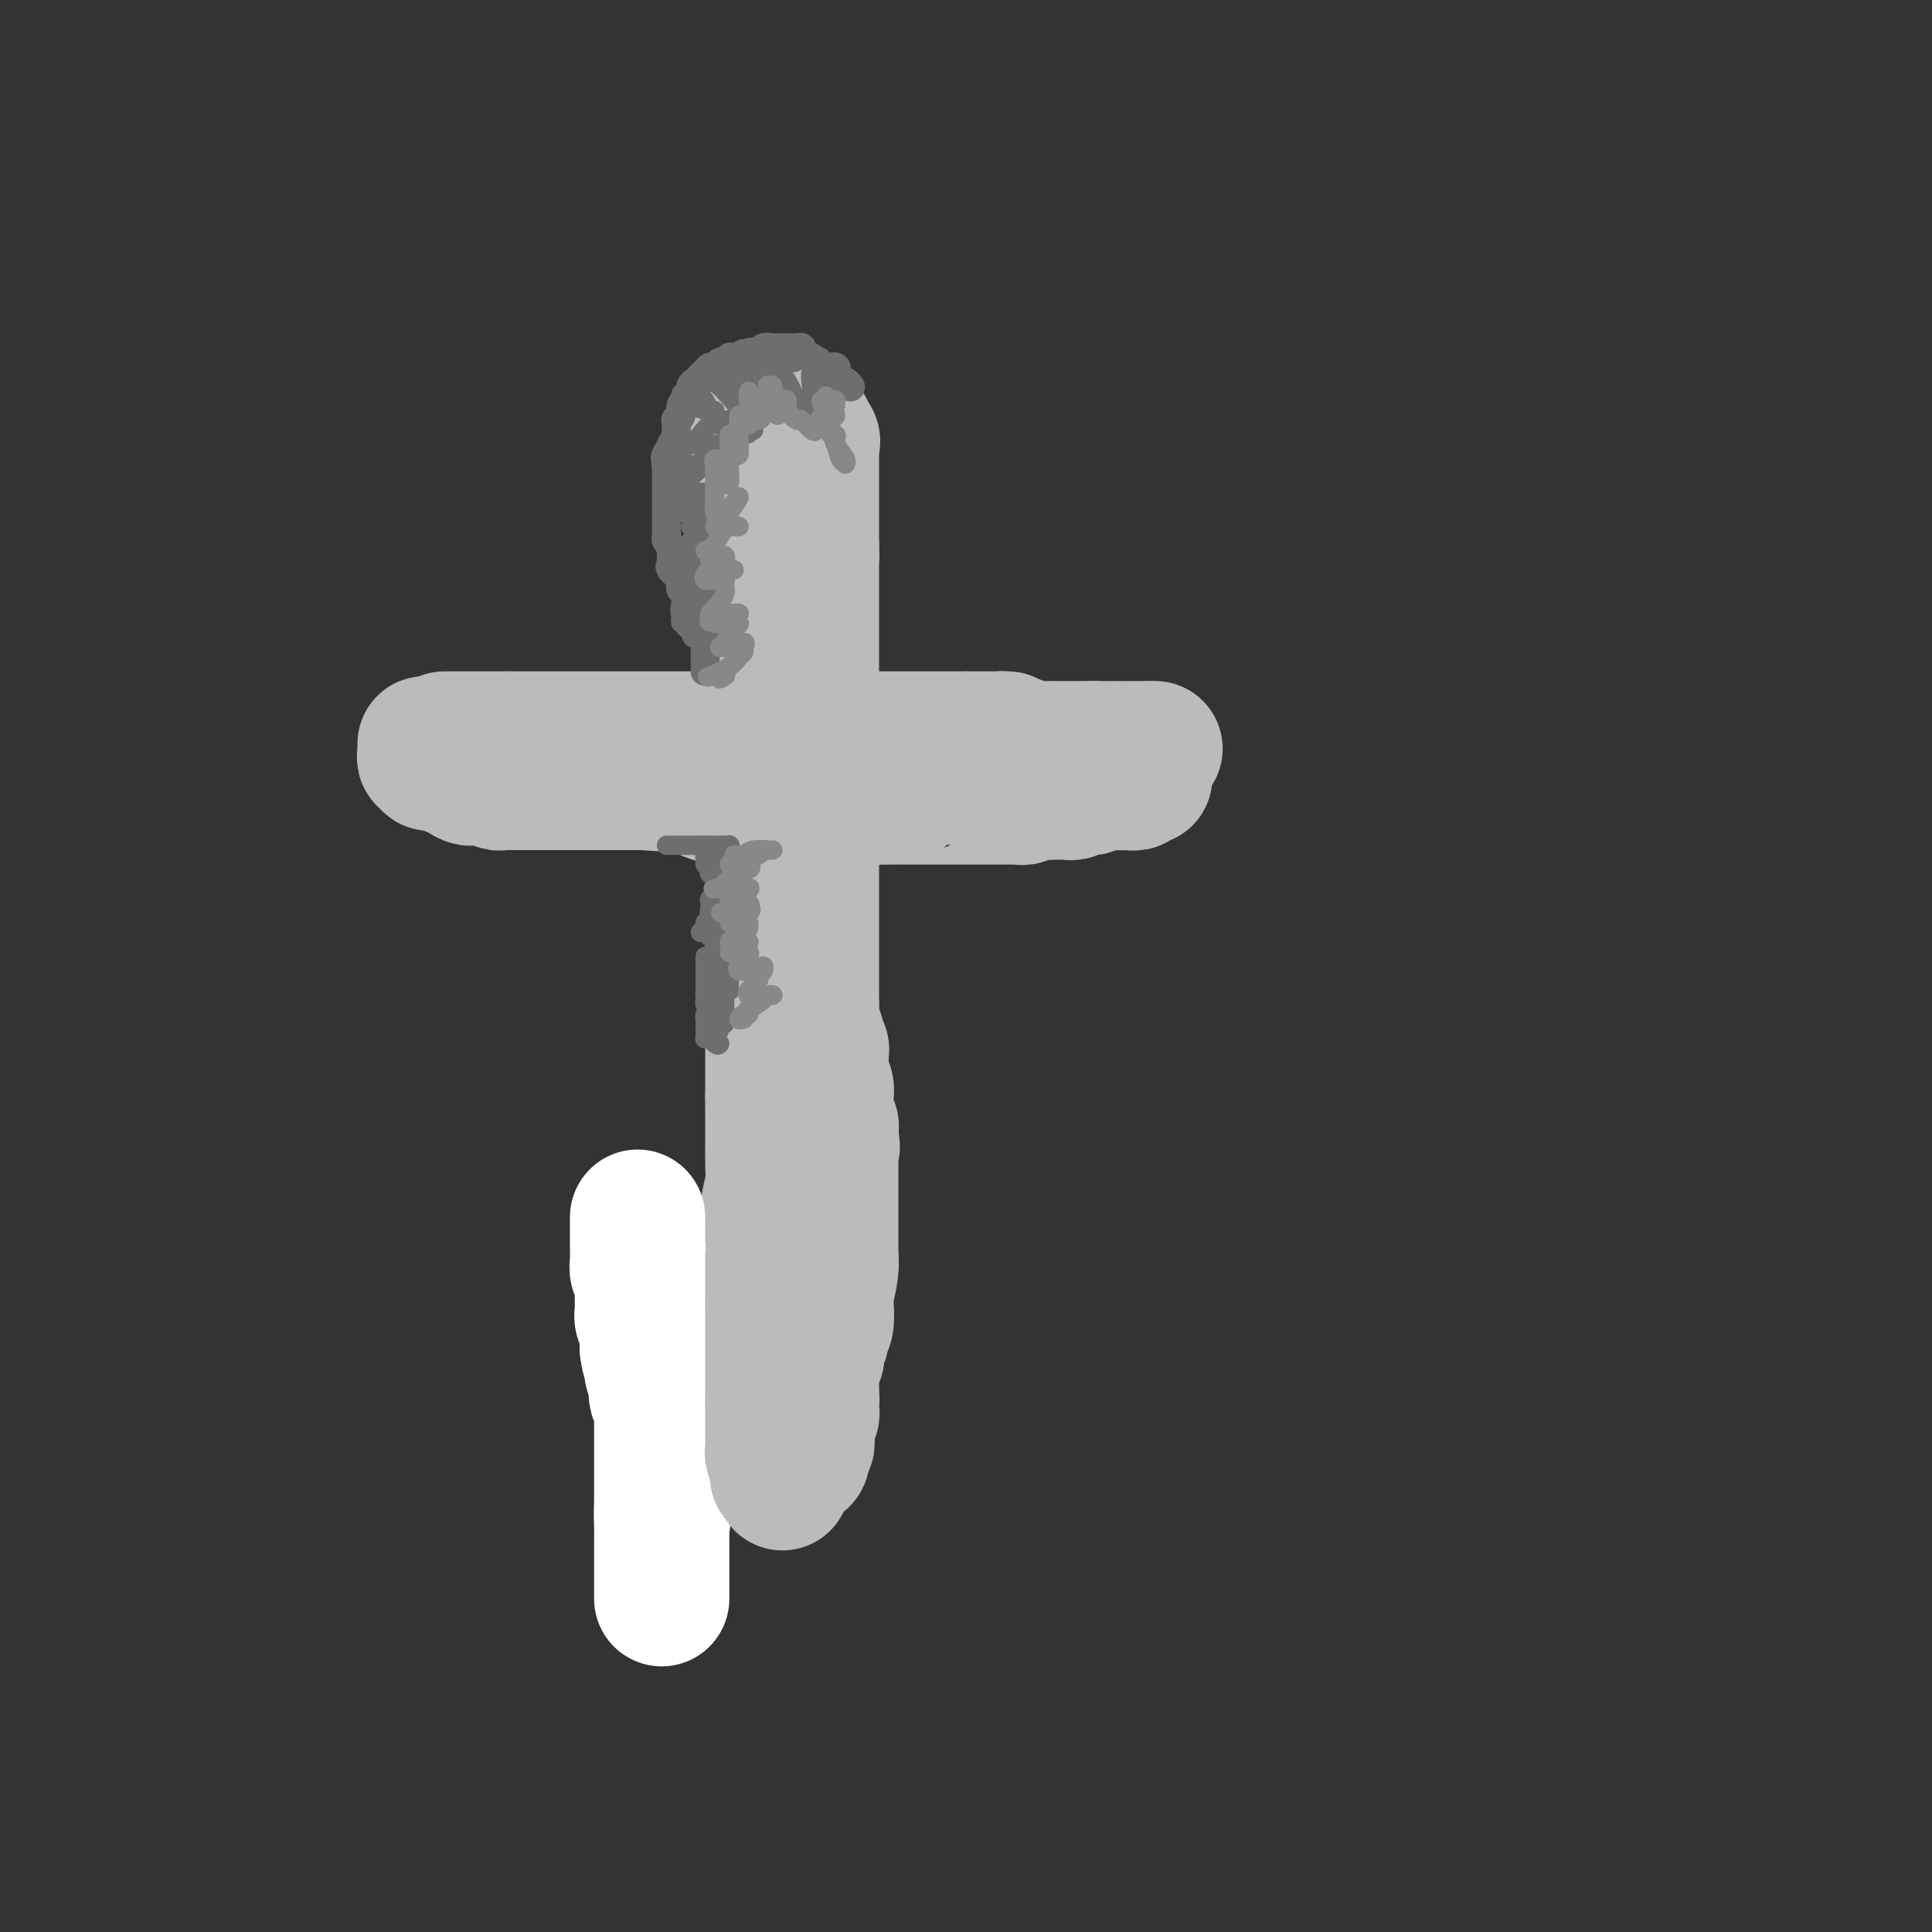 <svg viewBox='0 0 400 400' version='1.1' xmlns='http://www.w3.org/2000/svg' xmlns:xlink='http://www.w3.org/1999/xlink'><rect x="0" y="0" width="400" height="400" fill="#333333" stroke="none"/><g fill='none' stroke='#BABBBB' stroke-width='28' stroke-linecap='round' stroke-linejoin='round'><path d='M156,88c0.000,0.253 0.000,0.507 0,1c0.000,0.493 0.000,1.227 0,2c0.000,0.773 0.000,1.587 0,2c0.000,0.413 -0.000,0.425 0,1c0.000,0.575 0.000,1.712 0,2c0.000,0.288 0.000,-0.274 0,0c0.000,0.274 0.000,1.383 0,2c0.000,0.617 -0.000,0.743 0,1c0.000,0.257 0.000,0.645 0,1c0.000,0.355 0.000,0.678 0,1'/><path d='M156,101c-0.000,1.980 -0.001,0.431 0,0c0.001,-0.431 0.004,0.256 0,1c-0.004,0.744 -0.016,1.545 0,2c0.016,0.455 0.061,0.563 0,1c-0.061,0.437 -0.226,1.201 0,2c0.226,0.799 0.844,1.632 1,2c0.156,0.368 -0.150,0.272 0,1c0.150,0.728 0.757,2.279 1,3c0.243,0.721 0.121,0.612 0,1c-0.121,0.388 -0.243,1.273 0,2c0.243,0.727 0.850,1.297 1,2c0.150,0.703 -0.156,1.540 0,2c0.156,0.460 0.774,0.543 1,1c0.226,0.457 0.061,1.287 0,2c-0.061,0.713 -0.016,1.307 0,2c0.016,0.693 0.004,1.484 0,2c-0.004,0.516 -0.001,0.758 0,1c0.001,0.242 0.000,0.484 0,1c-0.000,0.516 -0.000,1.307 0,2c0.000,0.693 0.000,1.289 0,2c-0.000,0.711 -0.000,1.538 0,2c0.000,0.462 0.000,0.560 0,1c-0.000,0.440 -0.000,1.221 0,2c0.000,0.779 0.000,1.557 0,2c-0.000,0.443 -0.000,0.552 0,1c0.000,0.448 0.000,1.236 0,2c-0.000,0.764 -0.000,1.504 0,2c0.000,0.496 0.000,0.749 0,1c-0.000,0.251 -0.000,0.500 0,1c0.000,0.500 0.000,1.250 0,2'/><path d='M160,149c0.619,7.843 0.166,3.451 0,2c-0.166,-1.451 -0.044,0.038 0,2c0.044,1.962 0.012,4.398 0,6c-0.012,1.602 -0.003,2.372 0,3c0.003,0.628 0.001,1.115 0,2c-0.001,0.885 -0.000,2.166 0,3c0.000,0.834 0.000,1.219 0,2c-0.000,0.781 -0.000,1.956 0,3c0.000,1.044 0.000,1.955 0,3c-0.000,1.045 -0.000,2.223 0,3c0.000,0.777 0.000,1.152 0,2c-0.000,0.848 -0.000,2.170 0,3c0.000,0.830 0.000,1.167 0,2c-0.000,0.833 -0.000,2.163 0,3c0.000,0.837 0.000,1.183 0,2c-0.000,0.817 -0.000,2.107 0,3c0.000,0.893 0.000,1.389 0,2c-0.000,0.611 -0.000,1.337 0,2c0.000,0.663 0.000,1.262 0,2c-0.000,0.738 -0.000,1.614 0,2c0.000,0.386 0.000,0.281 0,1c-0.000,0.719 -0.000,2.262 0,3c0.000,0.738 0.000,0.673 0,1c-0.000,0.327 -0.000,1.047 0,2c0.000,0.953 0.000,2.139 0,3c0.000,0.861 -0.000,1.396 0,2c0.000,0.604 0.000,1.278 0,2c0.000,0.722 -0.000,1.493 0,2c0.000,0.507 0.000,0.752 0,2c0.000,1.248 -0.000,3.499 0,5c0.000,1.501 0.000,2.250 0,3'/><path d='M160,227c0.000,12.328 0.001,4.148 0,2c-0.001,-2.148 -0.003,1.735 0,4c0.003,2.265 0.012,2.911 0,4c-0.012,1.089 -0.044,2.622 0,4c0.044,1.378 0.166,2.602 0,4c-0.166,1.398 -0.618,2.970 -1,5c-0.382,2.030 -0.695,4.519 -1,6c-0.305,1.481 -0.604,1.953 -1,3c-0.396,1.047 -0.891,2.670 -1,4c-0.109,1.330 0.168,2.366 0,3c-0.168,0.634 -0.780,0.866 -1,2c-0.220,1.134 -0.049,3.170 0,4c0.049,0.830 -0.026,0.453 0,1c0.026,0.547 0.151,2.019 0,3c-0.151,0.981 -0.579,1.470 -1,2c-0.421,0.530 -0.835,1.101 -1,2c-0.165,0.899 -0.083,2.128 0,3c0.083,0.872 0.166,1.389 0,2c-0.166,0.611 -0.580,1.315 -1,2c-0.420,0.685 -0.845,1.349 -1,2c-0.155,0.651 -0.042,1.287 0,2c0.042,0.713 0.011,1.501 0,2c-0.011,0.499 -0.003,0.708 0,1c0.003,0.292 0.001,0.666 0,1c-0.001,0.334 -0.000,0.628 0,1c0.000,0.372 0.000,0.820 0,1c-0.000,0.180 -0.000,0.090 0,0'/><path d='M92,153c0.637,0.000 1.274,0.000 2,0c0.726,0.000 1.542,0.000 3,0c1.458,0.000 3.560,0.000 5,0c1.440,-0.000 2.220,0.000 3,0'/><path d='M105,153c2.251,0.000 1.378,0.000 1,0c-0.378,0.000 -0.261,0.000 0,0c0.261,-0.000 0.666,0.000 2,0c1.334,0.000 3.597,0.000 5,0c1.403,0.000 1.946,0.000 3,0c1.054,0.000 2.619,0.000 4,0c1.381,0.000 2.578,0.000 4,0c1.422,0.000 3.068,0.000 4,0c0.932,0.000 1.148,0.000 2,0c0.852,0.000 2.338,0.000 3,0c0.662,0.000 0.499,0.000 1,0c0.501,0.000 1.667,0.000 3,0c1.333,-0.000 2.832,-0.000 4,0c1.168,0.000 2.005,0.000 3,0c0.995,0.000 2.149,0.000 3,0c0.851,0.000 1.400,0.000 4,0c2.600,0.000 7.253,0.000 9,0c1.747,0.000 0.590,0.000 1,0c0.410,0.000 2.388,0.000 3,0c0.612,0.000 -0.141,0.000 0,0c0.141,0.000 1.177,0.000 2,0c0.823,0.000 1.435,0.000 2,0c0.565,0.000 1.084,0.000 2,0c0.916,0.000 2.229,0.000 3,0c0.771,0.000 1.001,0.000 2,0c0.999,0.000 2.767,0.000 4,0c1.233,0.000 1.930,0.000 3,0c1.070,0.000 2.514,0.000 4,0c1.486,0.000 3.016,0.000 5,0c1.984,0.000 4.424,0.000 6,0c1.576,0.000 2.288,0.000 3,0'/><path d='M200,153c15.328,0.000 6.149,0.000 3,0c-3.149,-0.000 -0.268,-0.001 1,0c1.268,0.001 0.923,0.003 1,0c0.077,-0.003 0.576,-0.011 1,0c0.424,0.011 0.775,0.041 1,0c0.225,-0.041 0.326,-0.155 1,0c0.674,0.155 1.921,0.577 3,1c1.079,0.423 1.991,0.845 3,1c1.009,0.155 2.117,0.041 3,0c0.883,-0.041 1.543,-0.011 2,0c0.457,0.011 0.713,0.003 1,0c0.287,-0.003 0.605,-0.001 1,0c0.395,0.001 0.866,0.000 1,0c0.134,-0.000 -0.069,-0.000 0,0c0.069,0.000 0.410,0.000 1,0c0.590,-0.000 1.428,-0.000 2,0c0.572,0.000 0.878,0.000 1,0c0.122,-0.000 0.061,-0.000 0,0'/><path d='M226,155c4.238,0.309 1.832,0.083 1,0c-0.832,-0.083 -0.090,-0.022 1,0c1.090,0.022 2.530,0.006 3,0c0.470,-0.006 -0.028,-0.002 0,0c0.028,0.002 0.581,0.000 1,0c0.419,-0.000 0.704,-0.000 1,0c0.296,0.000 0.604,0.000 1,0c0.396,-0.000 0.880,-0.000 1,0c0.120,0.000 -0.122,0.000 0,0c0.122,-0.000 0.610,-0.000 1,0c0.390,0.000 0.683,0.000 1,0c0.317,-0.000 0.659,-0.000 1,0'/><path d='M238,155c2.000,0.000 1.000,0.000 0,0'/><path d='M88,154c-0.009,0.342 -0.018,0.684 0,1c0.018,0.316 0.063,0.605 0,1c-0.063,0.395 -0.235,0.894 0,1c0.235,0.106 0.875,-0.182 1,0c0.125,0.182 -0.265,0.832 0,1c0.265,0.168 1.187,-0.147 2,0c0.813,0.147 1.518,0.756 2,1c0.482,0.244 0.741,0.122 1,0'/><path d='M94,159c1.577,1.228 2.520,1.797 3,2c0.480,0.203 0.496,0.040 1,0c0.504,-0.040 1.497,0.042 2,0c0.503,-0.042 0.515,-0.207 1,0c0.485,0.207 1.441,0.788 2,1c0.559,0.212 0.720,0.057 1,0c0.280,-0.057 0.681,-0.015 1,0c0.319,0.015 0.558,0.004 1,0c0.442,-0.004 1.088,-0.001 2,0c0.912,0.001 2.090,0.000 3,0c0.910,-0.000 1.552,-0.000 2,0c0.448,0.000 0.701,0.000 1,0c0.299,-0.000 0.645,-0.000 1,0c0.355,0.000 0.720,0.000 1,0c0.280,-0.000 0.474,-0.000 1,0c0.526,0.000 1.384,0.000 2,0c0.616,-0.000 0.991,-0.000 1,0c0.009,0.000 -0.348,0.000 0,0c0.348,-0.000 1.403,-0.000 2,0c0.597,0.000 0.738,0.000 1,0c0.262,-0.000 0.646,-0.000 1,0c0.354,0.000 0.679,0.000 1,0c0.321,-0.000 0.639,-0.000 1,0c0.361,0.000 0.767,0.000 1,0c0.233,-0.000 0.294,-0.000 1,0c0.706,0.000 2.059,0.000 3,0c0.941,-0.000 1.471,-0.000 2,0'/><path d='M133,162c6.443,0.464 3.050,0.124 2,0c-1.050,-0.124 0.242,-0.033 1,0c0.758,0.033 0.981,0.008 1,0c0.019,-0.008 -0.164,0.002 0,0c0.164,-0.002 0.677,-0.015 1,0c0.323,0.015 0.456,0.059 1,0c0.544,-0.059 1.500,-0.222 2,0c0.500,0.222 0.542,0.830 1,1c0.458,0.170 1.330,-0.098 2,0c0.670,0.098 1.139,0.562 2,1c0.861,0.438 2.114,0.849 3,1c0.886,0.151 1.406,0.040 2,0c0.594,-0.040 1.263,-0.011 2,0c0.737,0.011 1.541,0.003 2,0c0.459,-0.003 0.574,-0.001 1,0c0.426,0.001 1.165,0.000 2,0c0.835,-0.000 1.768,-0.000 2,0c0.232,0.000 -0.236,0.000 0,0c0.236,-0.000 1.176,-0.000 2,0c0.824,0.000 1.531,0.000 2,0c0.469,-0.000 0.698,-0.000 1,0c0.302,0.000 0.676,0.000 1,0c0.324,-0.000 0.597,-0.000 1,0c0.403,0.000 0.934,0.000 1,0c0.066,-0.000 -0.335,-0.000 0,0c0.335,0.000 1.405,0.000 2,0c0.595,-0.000 0.716,-0.000 1,0c0.284,0.000 0.730,0.000 1,0c0.270,-0.000 0.363,-0.000 1,0c0.637,0.000 1.819,0.000 3,0'/><path d='M176,165c6.886,0.464 2.601,0.124 2,0c-0.601,-0.124 2.482,-0.033 4,0c1.518,0.033 1.471,0.009 2,0c0.529,-0.009 1.632,-0.002 2,0c0.368,0.002 -0.001,0.001 0,0c0.001,-0.001 0.371,-0.000 1,0c0.629,0.000 1.516,0.000 2,0c0.484,-0.000 0.566,-0.000 1,0c0.434,0.000 1.219,0.000 2,0c0.781,-0.000 1.557,-0.000 2,0c0.443,0.000 0.552,0.000 1,0c0.448,-0.000 1.233,-0.000 2,0c0.767,0.000 1.515,0.000 2,0c0.485,-0.000 0.708,-0.000 1,0c0.292,0.000 0.655,0.000 1,0c0.345,-0.000 0.674,-0.000 1,0c0.326,0.000 0.651,0.000 1,0c0.349,-0.000 0.724,-0.000 1,0c0.276,0.000 0.455,0.000 1,0c0.545,-0.000 1.455,-0.000 2,0c0.545,0.000 0.723,0.001 1,0c0.277,-0.001 0.653,-0.004 1,0c0.347,0.004 0.667,0.015 1,0c0.333,-0.015 0.681,-0.057 1,0c0.319,0.057 0.610,0.211 1,0c0.390,-0.211 0.878,-0.789 1,-1c0.122,-0.211 -0.122,-0.057 0,0c0.122,0.057 0.610,0.015 1,0c0.390,-0.015 0.682,-0.004 1,0c0.318,0.004 0.662,0.001 1,0c0.338,-0.001 0.669,-0.001 1,0'/><path d='M217,164c6.311,-0.154 1.590,-0.040 0,0c-1.590,0.040 -0.049,0.007 1,0c1.049,-0.007 1.604,0.012 2,0c0.396,-0.012 0.631,-0.056 1,0c0.369,0.056 0.873,0.211 1,0c0.127,-0.211 -0.122,-0.788 0,-1c0.122,-0.212 0.614,-0.061 1,0c0.386,0.061 0.667,0.030 1,0c0.333,-0.030 0.719,-0.061 1,0c0.281,0.061 0.457,0.212 1,0c0.543,-0.212 1.452,-0.789 2,-1c0.548,-0.211 0.734,-0.057 1,0c0.266,0.057 0.610,0.015 1,0c0.390,-0.015 0.826,-0.004 1,0c0.174,0.004 0.087,0.002 0,0'/><path d='M231,162c2.344,-0.311 1.203,-0.087 1,0c-0.203,0.087 0.533,0.037 1,0c0.467,-0.037 0.664,-0.063 1,0c0.336,0.063 0.812,0.213 1,0c0.188,-0.213 0.089,-0.789 0,-1c-0.089,-0.211 -0.168,-0.057 0,0c0.168,0.057 0.584,0.015 1,0c0.416,-0.015 0.833,-0.004 1,0c0.167,0.004 0.083,0.002 0,0'/><path d='M157,86c0.333,0.000 0.667,0.000 1,0c0.333,-0.000 0.666,-0.001 1,0c0.334,0.001 0.668,0.004 1,0c0.332,-0.004 0.662,-0.015 1,0c0.338,0.015 0.683,0.055 1,0c0.317,-0.055 0.606,-0.207 1,0c0.394,0.207 0.893,0.773 1,1c0.107,0.227 -0.178,0.116 0,0c0.178,-0.116 0.818,-0.238 1,0c0.182,0.238 -0.096,0.837 0,1c0.096,0.163 0.564,-0.110 1,0c0.436,0.110 0.839,0.603 1,1c0.161,0.397 0.081,0.699 0,1'/><path d='M167,90c1.774,1.085 1.207,1.796 1,2c-0.207,0.204 -0.056,-0.099 0,0c0.056,0.099 0.015,0.599 0,1c-0.015,0.401 -0.004,0.703 0,1c0.004,0.297 0.001,0.589 0,1c-0.001,0.411 -0.000,0.941 0,1c0.000,0.059 0.000,-0.353 0,0c-0.000,0.353 -0.000,1.471 0,2c0.000,0.529 0.000,0.471 0,1c-0.000,0.529 -0.000,1.647 0,2c0.000,0.353 0.000,-0.059 0,0c-0.000,0.059 -0.000,0.588 0,1c0.000,0.412 0.000,0.706 0,1c-0.000,0.294 -0.000,0.590 0,1c0.000,0.410 0.000,0.936 0,1c-0.000,0.064 -0.000,-0.334 0,0c0.000,0.334 0.000,1.399 0,2c-0.000,0.601 -0.000,0.738 0,1c0.000,0.262 0.000,0.647 0,1c-0.000,0.353 -0.000,0.672 0,1c0.000,0.328 0.000,0.665 0,1c-0.000,0.335 -0.000,0.667 0,1c0.000,0.333 0.000,0.666 0,1'/><path d='M168,113c0.155,3.752 0.041,1.630 0,1c-0.041,-0.630 -0.011,0.230 0,1c0.011,0.770 0.003,1.449 0,2c-0.003,0.551 -0.001,0.973 0,1c0.001,0.027 0.000,-0.343 0,0c-0.000,0.343 -0.000,1.398 0,2c0.000,0.602 0.000,0.752 0,1c-0.000,0.248 -0.000,0.595 0,1c0.000,0.405 0.000,0.867 0,1c-0.000,0.133 -0.000,-0.063 0,0c0.000,0.063 0.000,0.384 0,1c-0.000,0.616 -0.000,1.527 0,2c0.000,0.473 0.000,0.509 0,1c-0.000,0.491 -0.000,1.436 0,2c0.000,0.564 0.000,0.747 0,1c-0.000,0.253 -0.000,0.576 0,1c0.000,0.424 0.000,0.949 0,2c-0.000,1.051 -0.000,2.627 0,3c0.000,0.373 0.000,-0.457 0,0c-0.000,0.457 -0.000,2.201 0,3c0.000,0.799 0.000,0.652 0,1c-0.000,0.348 -0.000,1.192 0,2c0.000,0.808 0.000,1.579 0,2c0.000,0.421 0.000,0.490 0,1c0.000,0.510 0.000,1.460 0,2c0.000,0.540 0.000,0.670 0,1c0.000,0.330 0.000,0.862 0,1c0.000,0.138 0.000,-0.117 0,0c0.000,0.117 0.000,0.605 0,1c0.000,0.395 0.000,0.698 0,1'/><path d='M168,151c0.000,6.041 0.000,2.143 0,1c0.000,-1.143 0.000,0.467 0,1c-0.000,0.533 0.000,-0.012 0,0c0.000,0.012 0.000,0.582 0,1c0.000,0.418 0.000,0.686 0,1c0.000,0.314 0.000,0.676 0,1c0.000,0.324 0.000,0.610 0,1c0.000,0.390 0.000,0.883 0,1c0.000,0.117 0.000,-0.141 0,0c0.000,0.141 0.000,0.682 0,1c0.000,0.318 0.000,0.414 0,1c0.000,0.586 0.000,1.663 0,2c0.000,0.337 -0.000,-0.065 0,0c0.000,0.065 0.000,0.596 0,1c0.000,0.404 0.000,0.682 0,1c0.000,0.318 0.000,0.676 0,1c0.000,0.324 0.000,0.615 0,1c0.000,0.385 0.000,0.864 0,1c0.000,0.136 0.000,-0.069 0,0c0.000,0.069 0.000,0.414 0,1c0.000,0.586 0.000,1.413 0,2c0.000,0.587 0.000,0.936 0,1c0.000,0.064 0.000,-0.155 0,0c0.000,0.155 0.000,0.685 0,1c0.000,0.315 0.000,0.416 0,1c0.000,0.584 0.000,1.651 0,2c0.000,0.349 0.000,-0.022 0,0c0.000,0.022 0.000,0.435 0,1c0.000,0.565 0.000,1.283 0,2'/><path d='M168,178c0.000,4.644 0.000,2.755 0,2c0.000,-0.755 0.000,-0.376 0,0c-0.000,0.376 0.000,0.749 0,1c0.000,0.251 0.000,0.381 0,1c0.000,0.619 0.000,1.728 0,2c0.000,0.272 0.000,-0.292 0,0c0.000,0.292 0.000,1.439 0,2c0.000,0.561 0.000,0.536 0,1c0.000,0.464 0.000,1.416 0,2c0.000,0.584 0.000,0.798 0,1c0.000,0.202 0.000,0.392 0,1c0.000,0.608 0.000,1.636 0,2c0.000,0.364 -0.000,0.066 0,0c0.000,-0.066 0.000,0.101 0,1c0.000,0.899 0.000,2.531 0,3c0.000,0.469 0.000,-0.224 0,0c0.000,0.224 0.000,1.366 0,2c0.000,0.634 0.000,0.761 0,1c0.000,0.239 0.000,0.589 0,1c0.000,0.411 0.000,0.883 0,1c0.000,0.117 0.000,-0.122 0,0c0.000,0.122 0.000,0.606 0,1c0.000,0.394 0.000,0.697 0,1c0.000,0.303 0.000,0.606 0,1c0.000,0.394 0.000,0.879 0,1c0.000,0.121 0.000,-0.121 0,0c0.000,0.121 0.000,0.606 0,1c0.000,0.394 0.000,0.697 0,1'/><path d='M168,208c0.000,4.824 0.000,1.884 0,1c-0.000,-0.884 -0.001,0.288 0,1c0.001,0.712 0.004,0.964 0,1c-0.004,0.036 -0.015,-0.144 0,0c0.015,0.144 0.057,0.612 0,1c-0.057,0.388 -0.212,0.695 0,1c0.212,0.305 0.793,0.607 1,1c0.207,0.393 0.041,0.879 0,1c-0.041,0.121 0.041,-0.121 0,0c-0.041,0.121 -0.207,0.604 0,1c0.207,0.396 0.788,0.704 1,1c0.212,0.296 0.057,0.581 0,1c-0.057,0.419 -0.016,0.973 0,1c0.016,0.027 0.008,-0.474 0,0c-0.008,0.474 -0.016,1.923 0,3c0.016,1.077 0.057,1.781 0,2c-0.057,0.219 -0.211,-0.047 0,0c0.211,0.047 0.789,0.408 1,1c0.211,0.592 0.057,1.416 0,2c-0.057,0.584 -0.016,0.929 0,1c0.016,0.071 0.008,-0.131 0,0c-0.008,0.131 -0.016,0.595 0,1c0.016,0.405 0.057,0.753 0,1c-0.057,0.247 -0.211,0.395 0,1c0.211,0.605 0.789,1.667 1,2c0.211,0.333 0.057,-0.064 0,0c-0.057,0.064 -0.016,0.590 0,1c0.016,0.410 0.008,0.705 0,1'/><path d='M172,235c0.619,4.339 0.166,1.688 0,1c-0.166,-0.688 -0.044,0.589 0,1c0.044,0.411 0.012,-0.044 0,0c-0.012,0.044 -0.003,0.585 0,1c0.003,0.415 0.001,0.703 0,1c-0.001,0.297 -0.000,0.604 0,1c0.000,0.396 0.000,0.880 0,1c-0.000,0.120 -0.000,-0.123 0,0c0.000,0.123 0.000,0.611 0,1c-0.000,0.389 -0.000,0.678 0,1c0.000,0.322 0.000,0.678 0,1c-0.000,0.322 -0.000,0.611 0,1c0.000,0.389 0.000,0.877 0,1c-0.000,0.123 -0.000,-0.121 0,0c0.000,0.121 0.000,0.606 0,1c-0.000,0.394 -0.000,0.697 0,1c0.000,0.303 0.000,0.605 0,1c-0.000,0.395 -0.000,0.883 0,1c0.000,0.117 0.000,-0.136 0,0c-0.000,0.136 -0.000,0.663 0,1c0.000,0.337 0.000,0.486 0,1c-0.000,0.514 -0.000,1.395 0,2c0.000,0.605 0.000,0.935 0,1c-0.000,0.065 -0.000,-0.136 0,0c0.000,0.136 0.000,0.610 0,1c0.000,0.390 -0.000,0.696 0,1c0.000,0.304 0.000,0.607 0,1c0.000,0.393 -0.000,0.875 0,1c0.000,0.125 0.000,-0.107 0,0c0.000,0.107 0.000,0.554 0,1'/><path d='M172,260c-0.016,4.050 -0.056,1.674 0,1c0.056,-0.674 0.207,0.355 0,2c-0.207,1.645 -0.774,3.908 -1,5c-0.226,1.092 -0.112,1.015 0,2c0.112,0.985 0.222,3.034 0,4c-0.222,0.966 -0.778,0.850 -1,1c-0.222,0.150 -0.112,0.565 0,1c0.112,0.435 0.226,0.890 0,1c-0.226,0.110 -0.793,-0.124 -1,0c-0.207,0.124 -0.054,0.606 0,1c0.054,0.394 0.011,0.701 0,1c-0.011,0.299 0.011,0.591 0,1c-0.011,0.409 -0.056,0.936 0,1c0.056,0.064 0.211,-0.334 0,0c-0.211,0.334 -0.789,1.399 -1,2c-0.211,0.601 -0.057,0.740 0,1c0.057,0.260 0.015,0.643 0,1c-0.015,0.357 -0.004,0.687 0,1c0.004,0.313 0.001,0.609 0,1c-0.001,0.391 -0.000,0.878 0,1c0.000,0.122 0.000,-0.121 0,0c-0.000,0.121 -0.000,0.606 0,1c0.000,0.394 0.000,0.697 0,1'/><path d='M168,290c-0.620,4.593 -0.170,1.077 0,0c0.170,-1.077 0.060,0.285 0,1c-0.060,0.715 -0.069,0.783 0,1c0.069,0.217 0.215,0.583 0,1c-0.215,0.417 -0.790,0.885 -1,1c-0.210,0.115 -0.056,-0.123 0,0c0.056,0.123 0.015,0.606 0,1c-0.015,0.394 -0.003,0.698 0,1c0.003,0.302 -0.003,0.602 0,1c0.003,0.398 0.015,0.894 0,1c-0.015,0.106 -0.056,-0.179 0,0c0.056,0.179 0.211,0.821 0,1c-0.211,0.179 -0.788,-0.106 -1,0c-0.212,0.106 -0.061,0.602 0,1c0.061,0.398 0.030,0.699 0,1'/><path d='M166,301c-0.520,1.644 -0.819,0.255 -1,0c-0.181,-0.255 -0.245,0.625 0,1c0.245,0.375 0.798,0.245 1,0c0.202,-0.245 0.055,-0.604 0,-1c-0.055,-0.396 -0.016,-0.827 0,-1c0.016,-0.173 0.008,-0.086 0,0'/></g>
<g fill='none' stroke='#FFFFFF' stroke-width='28' stroke-linecap='round' stroke-linejoin='round'><path d='M132,252c-0.000,0.343 -0.000,0.686 0,1c0.000,0.314 0.000,0.598 0,1c-0.000,0.402 -0.000,0.920 0,1c0.000,0.080 0.000,-0.278 0,0c-0.000,0.278 -0.001,1.192 0,2c0.001,0.808 0.004,1.509 0,2c-0.004,0.491 -0.015,0.772 0,1c0.015,0.228 0.057,0.403 0,1c-0.057,0.597 -0.211,1.617 0,2c0.211,0.383 0.789,0.130 1,0c0.211,-0.130 0.057,-0.137 0,0c-0.057,0.137 -0.015,0.418 0,1c0.015,0.582 0.004,1.465 0,2c-0.004,0.535 -0.001,0.720 0,1c0.001,0.280 0.000,0.653 0,1c-0.000,0.347 0.000,0.667 0,1c-0.000,0.333 -0.001,0.680 0,1c0.001,0.320 0.004,0.614 0,1c-0.004,0.386 -0.015,0.864 0,1c0.015,0.136 0.057,-0.069 0,0c-0.057,0.069 -0.211,0.414 0,1c0.211,0.586 0.789,1.414 1,2c0.211,0.586 0.057,0.931 0,1c-0.057,0.069 -0.015,-0.136 0,0c0.015,0.136 0.004,0.614 0,1c-0.004,0.386 -0.001,0.682 0,1c0.001,0.318 0.001,0.659 0,1'/><path d='M134,279c0.537,4.352 0.880,1.732 1,1c0.120,-0.732 0.018,0.423 0,1c-0.018,0.577 0.047,0.574 0,1c-0.047,0.426 -0.205,1.280 0,2c0.205,0.720 0.773,1.305 1,2c0.227,0.695 0.113,1.499 0,2c-0.113,0.501 -0.227,0.697 0,1c0.227,0.303 0.793,0.711 1,1c0.207,0.289 0.056,0.457 0,1c-0.056,0.543 -0.015,1.460 0,2c0.015,0.540 0.004,0.704 0,1c-0.004,0.296 -0.001,0.723 0,1c0.001,0.277 0.000,0.403 0,1c-0.000,0.597 -0.000,1.666 0,2c0.000,0.334 0.000,-0.065 0,0c-0.000,0.065 -0.000,0.595 0,1c0.000,0.405 0.000,0.685 0,1c-0.000,0.315 -0.000,0.665 0,1c0.000,0.335 0.000,0.654 0,1c-0.000,0.346 -0.000,0.718 0,1c0.000,0.282 0.000,0.474 0,1c-0.000,0.526 -0.000,1.387 0,2c0.000,0.613 0.000,0.977 0,1c-0.000,0.023 -0.000,-0.295 0,0c0.000,0.295 0.000,1.203 0,2c-0.000,0.797 -0.000,1.484 0,2c0.000,0.516 0.000,0.862 0,1c-0.000,0.138 -0.000,0.069 0,0'/><path d='M137,312c0.464,5.193 0.124,1.674 0,1c-0.124,-0.674 -0.033,1.496 0,3c0.033,1.504 0.009,2.343 0,3c-0.009,0.657 -0.002,1.133 0,2c0.002,0.867 0.001,2.127 0,3c-0.001,0.873 -0.000,1.361 0,2c0.000,0.639 0.000,1.429 0,2c-0.000,0.571 -0.000,0.924 0,1c0.000,0.076 0.000,-0.124 0,0c-0.000,0.124 -0.000,0.572 0,1c0.000,0.428 0.000,0.837 0,1c-0.000,0.163 -0.000,0.082 0,0'/></g>
<g fill='none' stroke='#BABBBB' stroke-width='28' stroke-linecap='round' stroke-linejoin='round'><path d='M160,260c0.000,0.341 0.000,0.683 0,1c0.000,0.317 0.000,0.610 0,1c0.000,0.390 0.000,0.877 0,1c0.000,0.123 0.000,-0.117 0,0c0.000,0.117 0.000,0.591 0,1c0.000,0.409 0.000,0.754 0,1c0.000,0.246 0.000,0.395 0,1c0.000,0.605 0.000,1.667 0,2c0.000,0.333 0.000,-0.064 0,0c-0.000,0.064 -0.000,0.590 0,1c0.000,0.410 0.000,0.705 0,1'/><path d='M160,270c0.000,1.709 0.000,0.983 0,1c0.000,0.017 0.000,0.778 0,1c0.000,0.222 0.000,-0.095 0,0c0.000,0.095 0.000,0.603 0,1c0.000,0.397 0.000,0.684 0,1c0.000,0.316 0.000,0.662 0,1c0.000,0.338 0.000,0.668 0,1c0.000,0.332 0.000,0.667 0,1c-0.000,0.333 -0.000,0.663 0,1c0.000,0.337 0.000,0.682 0,1c0.000,0.318 0.000,0.610 0,1c0.000,0.390 0.000,0.878 0,1c0.000,0.122 -0.000,-0.121 0,0c0.000,0.121 0.000,0.605 0,1c0.000,0.395 -0.000,0.701 0,1c0.000,0.299 0.000,0.591 0,1c0.000,0.409 -0.000,0.936 0,1c0.000,0.064 0.000,-0.334 0,0c0.000,0.334 -0.000,1.399 0,2c0.000,0.601 0.000,0.739 0,1c0.000,0.261 -0.000,0.646 0,1c0.000,0.354 0.000,0.677 0,1'/><path d='M160,290c0.000,3.271 0.000,1.450 0,1c-0.000,-0.450 -0.000,0.471 0,1c0.000,0.529 0.000,0.667 0,1c-0.000,0.333 -0.000,0.862 0,1c0.000,0.138 0.000,-0.117 0,0c-0.000,0.117 -0.000,0.604 0,1c0.000,0.396 0.000,0.701 0,1c-0.000,0.299 -0.001,0.592 0,1c0.001,0.408 0.004,0.932 0,1c-0.004,0.068 -0.015,-0.319 0,0c0.015,0.319 0.057,1.343 0,2c-0.057,0.657 -0.211,0.946 0,1c0.211,0.054 0.789,-0.126 1,0c0.211,0.126 0.057,0.560 0,1c-0.057,0.440 -0.015,0.888 0,1c0.015,0.112 0.004,-0.111 0,0c-0.004,0.111 -0.002,0.555 0,1'/><path d='M161,304c0.094,2.404 -0.171,1.415 0,1c0.171,-0.415 0.778,-0.256 1,0c0.222,0.256 0.060,0.607 0,1c-0.060,0.393 -0.017,0.826 0,1c0.017,0.174 0.009,0.087 0,0'/></g>
<g fill='none' stroke='#6D6E70' stroke-width='6' stroke-linecap='round' stroke-linejoin='round'><path d='M146,139c-0.000,-1.322 -0.000,-2.644 0,-3c0.000,-0.356 0.001,0.255 0,0c-0.001,-0.255 -0.003,-1.376 0,-2c0.003,-0.624 0.011,-0.753 0,-1c-0.011,-0.247 -0.039,-0.613 0,-1c0.039,-0.387 0.147,-0.796 0,-1c-0.147,-0.204 -0.547,-0.205 -1,0c-0.453,0.205 -0.958,0.616 -1,0c-0.042,-0.616 0.381,-2.258 0,-3c-0.381,-0.742 -1.564,-0.584 -2,-1c-0.436,-0.416 -0.125,-1.404 0,-2c0.125,-0.596 0.062,-0.798 0,-1'/><path d='M142,124c-0.635,-2.483 -0.223,-1.190 0,-1c0.223,0.190 0.257,-0.724 0,-1c-0.257,-0.276 -0.805,0.085 -1,0c-0.195,-0.085 -0.039,-0.615 0,-1c0.039,-0.385 -0.041,-0.626 0,-1c0.041,-0.374 0.203,-0.883 0,-1c-0.203,-0.117 -0.772,0.158 -1,0c-0.228,-0.158 -0.113,-0.749 0,-1c0.113,-0.251 0.226,-0.161 0,0c-0.226,0.161 -0.792,0.394 -1,0c-0.208,-0.394 -0.060,-1.415 0,-2c0.060,-0.585 0.030,-0.734 0,-1c-0.030,-0.266 -0.061,-0.648 0,-1c0.061,-0.352 0.212,-0.673 0,-1c-0.212,-0.327 -0.789,-0.661 -1,-1c-0.211,-0.339 -0.057,-0.682 0,-1c0.057,-0.318 0.015,-0.610 0,-1c-0.015,-0.390 -0.004,-0.878 0,-1c0.004,-0.122 0.001,0.122 0,0c-0.001,-0.122 -0.000,-0.610 0,-1c0.000,-0.390 0.000,-0.680 0,-1c-0.000,-0.320 -0.000,-0.668 0,-1c0.000,-0.332 0.000,-0.646 0,-1c-0.000,-0.354 -0.000,-0.746 0,-1c0.000,-0.254 0.000,-0.369 0,-1c-0.000,-0.631 -0.000,-1.777 0,-2c0.000,-0.223 0.000,0.479 0,0c-0.000,-0.479 -0.000,-2.137 0,-3c0.000,-0.863 0.000,-0.932 0,-1'/><path d='M138,97c-0.601,-4.295 -0.105,-1.532 0,-1c0.105,0.532 -0.182,-1.167 0,-2c0.182,-0.833 0.833,-0.799 1,-1c0.167,-0.201 -0.151,-0.636 0,-1c0.151,-0.364 0.771,-0.657 1,-1c0.229,-0.343 0.065,-0.735 0,-1c-0.065,-0.265 -0.033,-0.403 0,-1c0.033,-0.597 0.065,-1.652 0,-2c-0.065,-0.348 -0.228,0.013 0,0c0.228,-0.013 0.846,-0.400 1,-1c0.154,-0.600 -0.156,-1.414 0,-2c0.156,-0.586 0.778,-0.945 1,-1c0.222,-0.055 0.045,0.193 0,0c-0.045,-0.193 0.043,-0.826 0,-1c-0.043,-0.174 -0.218,0.111 0,0c0.218,-0.111 0.829,-0.617 1,-1c0.171,-0.383 -0.099,-0.641 0,-1c0.099,-0.359 0.565,-0.817 1,-1c0.435,-0.183 0.837,-0.092 1,0c0.163,0.092 0.085,0.183 0,0c-0.085,-0.183 -0.177,-0.641 0,-1c0.177,-0.359 0.625,-0.618 1,-1c0.375,-0.382 0.679,-0.886 1,-1c0.321,-0.114 0.660,0.162 1,0c0.340,-0.162 0.683,-0.761 1,-1c0.317,-0.239 0.610,-0.116 1,0c0.390,0.116 0.878,0.227 1,0c0.122,-0.227 -0.121,-0.792 0,-1c0.121,-0.208 0.606,-0.059 1,0c0.394,0.059 0.697,0.030 1,0'/><path d='M153,74c1.814,-1.543 0.349,-0.400 0,0c-0.349,0.400 0.419,0.056 1,0c0.581,-0.056 0.977,0.178 1,0c0.023,-0.178 -0.326,-0.766 0,-1c0.326,-0.234 1.327,-0.115 2,0c0.673,0.115 1.020,0.227 1,0c-0.020,-0.227 -0.405,-0.793 0,-1c0.405,-0.207 1.600,-0.056 2,0c0.400,0.056 0.005,0.015 0,0c-0.005,-0.015 0.381,-0.005 1,0c0.619,0.005 1.470,0.004 2,0c0.530,-0.004 0.737,-0.012 1,0c0.263,0.012 0.580,0.044 1,0c0.420,-0.044 0.941,-0.166 1,0c0.059,0.166 -0.345,0.618 0,1c0.345,0.382 1.437,0.695 2,1c0.563,0.305 0.596,0.604 1,1c0.404,0.396 1.181,0.890 2,1c0.819,0.110 1.682,-0.163 2,0c0.318,0.163 0.091,0.761 0,1c-0.091,0.239 -0.045,0.120 0,0'/><path d='M173,77c1.100,0.939 0.350,0.787 0,1c-0.350,0.213 -0.300,0.793 0,1c0.300,0.207 0.851,0.042 1,0c0.149,-0.042 -0.104,0.040 0,0c0.104,-0.040 0.567,-0.203 1,0c0.433,0.203 0.838,0.772 1,1c0.162,0.228 0.081,0.114 0,0'/><path d='M164,74c0.000,0.000 0.100,0.100 0.1,0.1'/></g>
<g fill='none' stroke='#6D6E70' stroke-width='4' stroke-linecap='round' stroke-linejoin='round'><path d='M170,74c-0.000,0.363 -0.000,0.727 0,1c0.000,0.273 0.000,0.456 0,1c-0.000,0.544 -0.000,1.449 0,2c0.000,0.551 0.001,0.747 0,1c-0.001,0.253 -0.003,0.564 0,1c0.003,0.436 0.011,0.998 0,1c-0.011,0.002 -0.042,-0.558 0,-1c0.042,-0.442 0.155,-0.768 0,-1c-0.155,-0.232 -0.580,-0.370 -1,-1c-0.420,-0.630 -0.834,-1.751 -1,-2c-0.166,-0.249 -0.083,0.376 0,1'/><path d='M168,77c-0.309,-0.021 -0.083,1.928 0,3c0.083,1.072 0.022,1.269 0,2c-0.022,0.731 -0.005,1.996 0,3c0.005,1.004 -0.002,1.745 0,2c0.002,0.255 0.011,0.022 0,0c-0.011,-0.022 -0.044,0.167 0,0c0.044,-0.167 0.166,-0.689 0,-1c-0.166,-0.311 -0.618,-0.411 -1,-1c-0.382,-0.589 -0.694,-1.667 -1,-2c-0.306,-0.333 -0.606,0.079 -1,0c-0.394,-0.079 -0.884,-0.650 -1,-1c-0.116,-0.350 0.140,-0.478 0,-1c-0.140,-0.522 -0.678,-1.436 -1,-2c-0.322,-0.564 -0.430,-0.778 -1,-1c-0.570,-0.222 -1.603,-0.452 -2,-1c-0.397,-0.548 -0.158,-1.415 0,-2c0.158,-0.585 0.235,-0.888 0,-1c-0.235,-0.112 -0.781,-0.032 -1,0c-0.219,0.032 -0.109,0.016 0,0'/><path d='M159,74c-1.389,-1.520 -0.361,0.181 0,1c0.361,0.819 0.055,0.756 0,1c-0.055,0.244 0.140,0.794 0,1c-0.140,0.206 -0.615,0.066 -1,0c-0.385,-0.066 -0.681,-0.059 -1,0c-0.319,0.059 -0.663,0.170 -1,0c-0.337,-0.170 -0.668,-0.623 -1,-1c-0.332,-0.377 -0.666,-0.679 -1,-1c-0.334,-0.321 -0.667,-0.660 -1,-1'/><path d='M153,74c-0.932,-0.265 -0.264,0.574 0,1c0.264,0.426 0.122,0.441 0,1c-0.122,0.559 -0.225,1.663 0,2c0.225,0.337 0.778,-0.095 1,0c0.222,0.095 0.112,0.715 0,1c-0.112,0.285 -0.225,0.235 0,0c0.225,-0.235 0.790,-0.654 1,0c0.210,0.654 0.067,2.382 0,3c-0.067,0.618 -0.056,0.128 0,0c0.056,-0.128 0.159,0.106 0,0c-0.159,-0.106 -0.579,-0.553 -1,-1'/><path d='M154,81c0.038,0.918 -0.368,-0.285 -1,-1c-0.632,-0.715 -1.491,-0.940 -2,-1c-0.509,-0.060 -0.667,0.044 -1,0c-0.333,-0.044 -0.840,-0.237 -1,0c-0.160,0.237 0.028,0.904 0,1c-0.028,0.096 -0.273,-0.380 1,1c1.273,1.380 4.063,4.617 5,6c0.937,1.383 0.022,0.911 0,1c-0.022,0.089 0.851,0.740 1,1c0.149,0.260 -0.425,0.130 -1,0'/><path d='M155,89c0.292,1.591 -0.979,0.569 -2,0c-1.021,-0.569 -1.792,-0.687 -2,-1c-0.208,-0.313 0.146,-0.823 0,-1c-0.146,-0.177 -0.792,-0.022 -1,0c-0.208,0.022 0.023,-0.089 0,0c-0.023,0.089 -0.301,0.378 -1,0c-0.699,-0.378 -1.820,-1.424 -3,-2c-1.180,-0.576 -2.419,-0.683 -3,-1c-0.581,-0.317 -0.506,-0.846 0,-1c0.506,-0.154 1.441,0.067 2,0c0.559,-0.067 0.742,-0.420 1,0c0.258,0.420 0.590,1.615 1,2c0.410,0.385 0.897,-0.041 1,0c0.103,0.041 -0.179,0.547 0,1c0.179,0.453 0.817,0.853 1,1c0.183,0.147 -0.091,0.042 0,0c0.091,-0.042 0.545,-0.021 1,0'/><path d='M150,87c1.118,0.684 0.412,0.895 0,1c-0.412,0.105 -0.531,0.105 -1,0c-0.469,-0.105 -1.289,-0.315 -2,0c-0.711,0.315 -1.314,1.156 -2,2c-0.686,0.844 -1.456,1.690 -2,2c-0.544,0.310 -0.863,0.083 -1,0c-0.137,-0.083 -0.093,-0.022 0,0c0.093,0.022 0.236,0.006 1,0c0.764,-0.006 2.150,-0.003 3,0c0.850,0.003 1.166,0.004 2,0c0.834,-0.004 2.188,-0.013 3,0c0.812,0.013 1.081,0.049 1,0c-0.081,-0.049 -0.513,-0.185 -1,0c-0.487,0.185 -1.027,0.689 -2,1c-0.973,0.311 -2.377,0.430 -3,1c-0.623,0.570 -0.464,1.591 -1,2c-0.536,0.409 -1.768,0.204 -3,0'/><path d='M142,96c-1.578,0.785 -1.024,0.747 -1,1c0.024,0.253 -0.481,0.797 -1,1c-0.519,0.203 -1.051,0.065 -1,0c0.051,-0.065 0.684,-0.056 1,0c0.316,0.056 0.315,0.159 1,0c0.685,-0.159 2.055,-0.578 3,-1c0.945,-0.422 1.466,-0.845 2,-1c0.534,-0.155 1.083,-0.043 1,0c-0.083,0.043 -0.798,0.015 -1,0c-0.202,-0.015 0.108,-0.018 -1,1c-1.108,1.018 -3.636,3.059 -5,4c-1.364,0.941 -1.565,0.784 -2,1c-0.435,0.216 -1.104,0.804 -1,1c0.104,0.196 0.981,0.000 2,0c1.019,-0.000 2.180,0.196 3,0c0.820,-0.196 1.298,-0.784 2,-1c0.702,-0.216 1.629,-0.062 2,0c0.371,0.062 0.185,0.031 0,0'/><path d='M146,102c1.353,-0.033 0.236,0.383 -1,1c-1.236,0.617 -2.591,1.434 -3,2c-0.409,0.566 0.128,0.880 0,1c-0.128,0.120 -0.921,0.044 -1,0c-0.079,-0.044 0.554,-0.057 1,0c0.446,0.057 0.704,0.182 1,0c0.296,-0.182 0.631,-0.673 1,-1c0.369,-0.327 0.774,-0.491 1,0c0.226,0.491 0.274,1.635 0,2c-0.274,0.365 -0.871,-0.050 -1,0c-0.129,0.050 0.209,0.564 0,1c-0.209,0.436 -0.963,0.795 -1,1c-0.037,0.205 0.645,0.255 1,0c0.355,-0.255 0.382,-0.814 1,-1c0.618,-0.186 1.826,0.003 2,0c0.174,-0.003 -0.685,-0.197 -1,0c-0.315,0.197 -0.085,0.784 0,1c0.085,0.216 0.024,0.062 0,0c-0.024,-0.062 -0.012,-0.031 0,0'/><path d='M146,109c0.354,0.905 -0.762,1.167 -1,1c-0.238,-0.167 0.400,-0.762 1,-1c0.600,-0.238 1.162,-0.118 1,0c-0.162,0.118 -1.048,0.235 -2,1c-0.952,0.765 -1.971,2.177 -3,3c-1.029,0.823 -2.069,1.057 -3,2c-0.931,0.943 -1.754,2.593 -1,3c0.754,0.407 3.086,-0.431 4,-1c0.914,-0.569 0.411,-0.871 1,-1c0.589,-0.129 2.270,-0.085 3,0c0.730,0.085 0.508,0.211 1,0c0.492,-0.211 1.699,-0.757 2,-1c0.301,-0.243 -0.304,-0.181 -1,0c-0.696,0.181 -1.485,0.480 -2,1c-0.515,0.520 -0.758,1.260 -1,2'/><path d='M145,118c-1.052,0.407 -1.683,-0.077 -2,0c-0.317,0.077 -0.321,0.714 0,1c0.321,0.286 0.967,0.221 1,0c0.033,-0.221 -0.548,-0.598 -1,0c-0.452,0.598 -0.774,2.171 -1,3c-0.226,0.829 -0.358,0.915 0,1c0.358,0.085 1.204,0.169 2,0c0.796,-0.169 1.543,-0.591 2,-1c0.457,-0.409 0.624,-0.807 1,-1c0.376,-0.193 0.963,-0.182 1,0c0.037,0.182 -0.474,0.536 -1,1c-0.526,0.464 -1.066,1.039 -2,2c-0.934,0.961 -2.261,2.309 -3,3c-0.739,0.691 -0.891,0.724 -1,1c-0.109,0.276 -0.174,0.793 0,1c0.174,0.207 0.587,0.103 1,0'/><path d='M142,129c-0.114,1.821 1.101,0.874 2,0c0.899,-0.874 1.482,-1.674 2,-2c0.518,-0.326 0.972,-0.178 1,0c0.028,0.178 -0.370,0.387 -1,1c-0.630,0.613 -1.492,1.628 -2,2c-0.508,0.372 -0.662,0.099 -1,0c-0.338,-0.099 -0.861,-0.023 -1,0c-0.139,0.023 0.106,-0.008 1,0c0.894,0.008 2.435,0.054 3,0c0.565,-0.054 0.152,-0.207 0,0c-0.152,0.207 -0.043,0.773 0,1c0.043,0.227 0.022,0.113 0,0'/><path d='M146,131c0.000,0.667 0.000,0.333 0,0'/><path d='M138,175c0.215,0.000 0.429,0.000 1,0c0.571,0.000 1.498,0.000 2,0c0.502,0.000 0.581,0.000 1,0c0.419,0.000 1.180,0.000 2,0c0.820,0.000 1.700,0.000 2,0c0.300,0.000 0.018,0.000 0,0c-0.018,0.000 0.226,0.000 0,0c-0.226,0.000 -0.922,0.000 -1,0c-0.078,0.000 0.461,0.000 1,0'/><path d='M146,175c1.375,-0.000 0.813,-0.001 1,0c0.187,0.001 1.122,0.004 2,0c0.878,-0.004 1.697,-0.015 2,0c0.303,0.015 0.088,0.055 0,0c-0.088,-0.055 -0.051,-0.207 0,0c0.051,0.207 0.115,0.773 0,1c-0.115,0.227 -0.409,0.116 -1,0c-0.591,-0.116 -1.479,-0.238 -2,0c-0.521,0.238 -0.673,0.834 -1,1c-0.327,0.166 -0.827,-0.099 -1,0c-0.173,0.099 -0.019,0.562 0,1c0.019,0.438 -0.096,0.849 0,1c0.096,0.151 0.402,0.041 1,0c0.598,-0.041 1.488,-0.012 2,0c0.512,0.012 0.645,0.007 1,0c0.355,-0.007 0.933,-0.017 1,0c0.067,0.017 -0.376,0.061 -1,0c-0.624,-0.061 -1.430,-0.226 -2,0c-0.570,0.226 -0.905,0.844 -1,1c-0.095,0.156 0.051,-0.150 0,0c-0.051,0.150 -0.300,0.757 0,1c0.300,0.243 1.150,0.121 2,0'/><path d='M149,181c0.215,0.868 0.751,0.039 1,0c0.249,-0.039 0.210,0.711 0,1c-0.210,0.289 -0.593,0.115 -1,0c-0.407,-0.115 -0.840,-0.171 -1,0c-0.160,0.171 -0.047,0.571 0,1c0.047,0.429 0.027,0.889 0,1c-0.027,0.111 -0.060,-0.125 0,0c0.060,0.125 0.212,0.611 0,1c-0.212,0.389 -0.788,0.682 -1,1c-0.212,0.318 -0.061,0.662 0,1c0.061,0.338 0.030,0.669 0,1'/><path d='M147,188c-0.305,1.343 -0.066,1.200 0,1c0.066,-0.200 -0.039,-0.456 0,0c0.039,0.456 0.224,1.625 0,2c-0.224,0.375 -0.855,-0.043 -1,0c-0.145,0.043 0.196,0.547 0,1c-0.196,0.453 -0.929,0.853 -1,1c-0.071,0.147 0.519,0.040 1,0c0.481,-0.040 0.852,-0.011 1,0c0.148,0.011 0.074,0.006 0,0'/><path d='M147,193c-0.053,1.001 -0.186,1.003 0,1c0.186,-0.003 0.692,-0.011 1,0c0.308,0.011 0.418,0.040 1,0c0.582,-0.040 1.635,-0.151 2,0c0.365,0.151 0.042,0.562 0,1c-0.042,0.438 0.196,0.901 0,1c-0.196,0.099 -0.826,-0.167 -1,0c-0.174,0.167 0.108,0.766 0,1c-0.108,0.234 -0.606,0.101 -1,0c-0.394,-0.101 -0.684,-0.172 -1,0c-0.316,0.172 -0.658,0.586 -1,1'/><path d='M147,198c-0.845,0.571 -0.959,-0.000 -1,0c-0.041,0.000 -0.011,0.573 0,1c0.011,0.427 0.003,0.710 0,1c-0.003,0.290 -0.001,0.589 0,1c0.001,0.411 0.000,0.935 0,1c-0.000,0.065 -0.000,-0.329 0,0c0.000,0.329 0.000,1.380 0,2c-0.000,0.620 -0.000,0.810 0,1'/><path d='M146,205c-0.154,1.321 -0.038,1.125 0,1c0.038,-0.125 -0.000,-0.178 0,0c0.000,0.178 0.039,0.588 0,1c-0.039,0.412 -0.157,0.828 0,1c0.157,0.172 0.588,0.102 1,0c0.412,-0.102 0.804,-0.234 1,0c0.196,0.234 0.197,0.836 0,1c-0.197,0.164 -0.591,-0.110 -1,0c-0.409,0.110 -0.831,0.603 -1,1c-0.169,0.397 -0.084,0.699 0,1'/><path d='M146,211c0.000,0.881 0.000,0.082 0,0c-0.000,-0.082 -0.001,0.552 0,1c0.001,0.448 0.003,0.709 0,1c-0.003,0.291 -0.011,0.613 0,1c0.011,0.387 0.042,0.838 0,1c-0.042,0.162 -0.155,0.033 0,0c0.155,-0.033 0.580,0.030 1,0c0.420,-0.030 0.834,-0.151 1,0c0.166,0.151 0.083,0.576 0,1'/><path d='M148,216c0.598,0.755 1.092,0.143 1,0c-0.092,-0.143 -0.772,0.182 -1,0c-0.228,-0.182 -0.005,-0.871 0,-1c0.005,-0.129 -0.209,0.301 0,0c0.209,-0.301 0.841,-1.334 1,-2c0.159,-0.666 -0.153,-0.966 0,-1c0.153,-0.034 0.773,0.197 1,0c0.227,-0.197 0.061,-0.822 0,-1c-0.061,-0.178 -0.017,0.092 0,0c0.017,-0.092 0.009,-0.546 0,-1'/><path d='M150,210c0.311,-1.107 0.087,-0.875 0,-1c-0.087,-0.125 -0.037,-0.606 0,-1c0.037,-0.394 0.063,-0.701 0,-1c-0.063,-0.299 -0.213,-0.592 0,-1c0.213,-0.408 0.789,-0.932 1,-1c0.211,-0.068 0.057,0.319 0,0c-0.057,-0.319 -0.016,-1.345 0,-2c0.016,-0.655 0.007,-0.938 0,-1c-0.007,-0.062 -0.012,0.096 0,0c0.012,-0.096 0.042,-0.445 0,-1c-0.042,-0.555 -0.155,-1.314 0,-2c0.155,-0.686 0.578,-1.297 1,-2c0.422,-0.703 0.844,-1.497 1,-2c0.156,-0.503 0.044,-0.715 0,-1c-0.044,-0.285 -0.022,-0.642 0,-1'/><path d='M153,193c0.500,-2.833 0.250,-1.417 0,0'/><path d='M151,184c-0.415,2.129 -0.829,4.258 -1,5c-0.171,0.742 -0.098,0.097 0,0c0.098,-0.097 0.222,0.355 0,1c-0.222,0.645 -0.792,1.482 -1,2c-0.208,0.518 -0.056,0.716 0,1c0.056,0.284 0.016,0.652 0,1c-0.016,0.348 -0.008,0.674 0,1'/><path d='M149,195c-0.536,1.577 -0.876,0.018 -1,0c-0.124,-0.018 -0.033,1.504 0,2c0.033,0.496 0.009,-0.035 0,0c-0.009,0.035 -0.002,0.636 0,1c0.002,0.364 0.001,0.493 0,1c-0.001,0.507 -0.000,1.394 0,2c0.000,0.606 0.000,0.933 0,1c-0.000,0.067 -0.000,-0.126 0,0c0.000,0.126 0.000,0.573 0,1c-0.000,0.427 -0.000,0.836 0,1c0.000,0.164 0.000,0.082 0,0'/></g>
<g fill='none' stroke='#888888' stroke-width='4' stroke-linecap='round' stroke-linejoin='round'><path d='M173,83c0.000,-0.133 0.000,-0.267 0,0c0.000,0.267 0.000,0.933 0,1c0.000,0.067 0.000,-0.467 0,-1'/><path d='M173,83c0.000,0.000 0.000,0.000 0,0'/><path d='M171,82c0.460,0.367 0.919,0.733 1,1c0.081,0.267 -0.217,0.433 0,1c0.217,0.567 0.951,1.533 1,2c0.049,0.467 -0.585,0.434 -1,0c-0.415,-0.434 -0.612,-1.271 -1,-2c-0.388,-0.729 -0.968,-1.351 -1,-1c-0.032,0.351 0.484,1.676 1,3'/><path d='M171,86c-0.110,0.586 -0.384,0.052 0,1c0.384,0.948 1.425,3.377 2,5c0.575,1.623 0.682,2.438 1,3c0.318,0.562 0.845,0.870 1,1c0.155,0.130 -0.063,0.084 0,0c0.063,-0.084 0.405,-0.204 0,-1c-0.405,-0.796 -1.559,-2.269 -2,-3c-0.441,-0.731 -0.171,-0.720 0,-1c0.171,-0.280 0.243,-0.850 0,-1c-0.243,-0.150 -0.801,0.119 -1,0c-0.199,-0.119 -0.038,-0.625 0,-1c0.038,-0.375 -0.045,-0.620 0,-1c0.045,-0.380 0.218,-0.896 0,-1c-0.218,-0.104 -0.828,0.203 -1,0c-0.172,-0.203 0.094,-0.915 0,-1c-0.094,-0.085 -0.547,0.458 -1,1'/><path d='M170,87c-0.556,-0.997 0.054,0.509 0,1c-0.054,0.491 -0.773,-0.035 -1,0c-0.227,0.035 0.036,0.631 0,1c-0.036,0.369 -0.373,0.512 -1,0c-0.627,-0.512 -1.544,-1.680 -2,-2c-0.456,-0.320 -0.452,0.208 -1,0c-0.548,-0.208 -1.648,-1.151 -2,-2c-0.352,-0.849 0.046,-1.602 0,-2c-0.046,-0.398 -0.534,-0.439 -1,0c-0.466,0.439 -0.910,1.359 -1,2c-0.090,0.641 0.173,1.001 0,1c-0.173,-0.001 -0.781,-0.365 -1,-1c-0.219,-0.635 -0.048,-1.541 0,-2c0.048,-0.459 -0.025,-0.470 0,-1c0.025,-0.530 0.150,-1.580 0,-2c-0.150,-0.420 -0.575,-0.210 -1,0'/><path d='M159,80c-0.151,-0.680 -0.029,0.119 0,1c0.029,0.881 -0.034,1.844 0,2c0.034,0.156 0.167,-0.494 0,0c-0.167,0.494 -0.632,2.131 -1,3c-0.368,0.869 -0.638,0.970 -1,1c-0.362,0.030 -0.815,-0.011 -1,0c-0.185,0.011 -0.102,0.073 0,0c0.102,-0.073 0.224,-0.281 0,-1c-0.224,-0.719 -0.792,-1.947 -1,-3c-0.208,-1.053 -0.056,-1.929 0,-2c0.056,-0.071 0.016,0.664 0,1c-0.016,0.336 -0.007,0.272 0,1c0.007,0.728 0.012,2.247 0,3c-0.012,0.753 -0.042,0.741 0,1c0.042,0.259 0.155,0.788 0,1c-0.155,0.212 -0.577,0.106 -1,0'/><path d='M154,88c-1.000,1.091 -1.000,-0.181 -1,-1c-0.000,-0.819 -0.000,-1.184 0,-1c0.000,0.184 0.001,0.918 0,1c-0.001,0.082 -0.003,-0.488 0,0c0.003,0.488 0.011,2.033 0,3c-0.011,0.967 -0.041,1.355 0,2c0.041,0.645 0.155,1.548 0,2c-0.155,0.452 -0.577,0.455 -1,0c-0.423,-0.455 -0.845,-1.367 -1,-2c-0.155,-0.633 -0.041,-0.986 0,-1c0.041,-0.014 0.011,0.311 0,0c-0.011,-0.311 -0.003,-1.258 0,-1c0.003,0.258 0.002,1.723 0,2c-0.002,0.277 -0.003,-0.633 0,0c0.003,0.633 0.011,2.809 0,4c-0.011,1.191 -0.041,1.398 0,2c0.041,0.602 0.155,1.601 0,2c-0.155,0.399 -0.577,0.200 -1,0'/><path d='M150,100c-0.497,1.507 0.259,-0.725 0,-2c-0.259,-1.275 -1.534,-1.594 -2,-2c-0.466,-0.406 -0.125,-0.897 0,-1c0.125,-0.103 0.033,0.184 0,1c-0.033,0.816 -0.006,2.160 0,3c0.006,0.840 -0.010,1.174 0,2c0.010,0.826 0.044,2.142 0,3c-0.044,0.858 -0.167,1.257 0,2c0.167,0.743 0.625,1.829 1,2c0.375,0.171 0.669,-0.571 1,-1c0.331,-0.429 0.699,-0.543 1,-1c0.301,-0.457 0.535,-1.257 1,-2c0.465,-0.743 1.160,-1.428 1,-1c-0.160,0.428 -1.177,1.970 -2,3c-0.823,1.030 -1.452,1.546 -2,2c-0.548,0.454 -1.014,0.844 -1,1c0.014,0.156 0.507,0.078 1,0'/><path d='M149,109c-0.203,0.930 1.288,0.254 2,0c0.712,-0.254 0.643,-0.085 1,0c0.357,0.085 1.138,0.086 1,0c-0.138,-0.086 -1.197,-0.257 -2,0c-0.803,0.257 -1.350,0.944 -2,2c-0.650,1.056 -1.402,2.482 -2,3c-0.598,0.518 -1.040,0.128 -1,0c0.040,-0.128 0.562,0.006 1,0c0.438,-0.006 0.790,-0.150 1,0c0.210,0.150 0.277,0.596 0,1c-0.277,0.404 -0.899,0.768 -1,1c-0.101,0.232 0.319,0.332 1,0c0.681,-0.332 1.623,-1.095 2,-1c0.377,0.095 0.188,1.047 0,2'/><path d='M150,117c0.147,0.568 -0.987,0.489 -2,1c-1.013,0.511 -1.905,1.611 -2,2c-0.095,0.389 0.606,0.066 1,0c0.394,-0.066 0.479,0.126 1,0c0.521,-0.126 1.478,-0.570 2,-1c0.522,-0.430 0.610,-0.844 1,-1c0.390,-0.156 1.084,-0.052 1,0c-0.084,0.052 -0.945,0.053 -2,0c-1.055,-0.053 -2.303,-0.158 -3,0c-0.697,0.158 -0.842,0.581 -1,1c-0.158,0.419 -0.328,0.835 0,1c0.328,0.165 1.153,0.079 2,0c0.847,-0.079 1.715,-0.151 2,0c0.285,0.151 -0.015,0.527 0,1c0.015,0.473 0.344,1.044 0,2c-0.344,0.956 -1.362,2.296 -2,3c-0.638,0.704 -0.897,0.773 -1,1c-0.103,0.227 -0.052,0.614 0,1'/><path d='M147,128c-0.461,1.298 -0.112,0.544 1,0c1.112,-0.544 2.989,-0.879 4,-1c1.011,-0.121 1.158,-0.030 1,0c-0.158,0.030 -0.621,-0.002 -1,0c-0.379,0.002 -0.674,0.039 -1,0c-0.326,-0.039 -0.682,-0.154 -1,0c-0.318,0.154 -0.597,0.577 -1,1c-0.403,0.423 -0.931,0.845 -1,1c-0.069,0.155 0.319,0.042 1,0c0.681,-0.042 1.655,-0.012 2,0c0.345,0.012 0.062,0.006 0,0c-0.062,-0.006 0.097,-0.012 0,0c-0.097,0.012 -0.449,0.042 0,0c0.449,-0.042 1.700,-0.155 2,0c0.300,0.155 -0.350,0.577 -1,1'/><path d='M152,130c0.278,0.431 -0.527,0.509 -1,1c-0.473,0.491 -0.613,1.395 -1,2c-0.387,0.605 -1.022,0.911 -1,1c0.022,0.089 0.700,-0.040 1,0c0.300,0.040 0.221,0.248 1,0c0.779,-0.248 2.415,-0.951 3,-1c0.585,-0.049 0.118,0.555 0,1c-0.118,0.445 0.114,0.732 0,1c-0.114,0.268 -0.575,0.517 -1,1c-0.425,0.483 -0.815,1.202 -2,2c-1.185,0.798 -3.165,1.676 -4,2c-0.835,0.324 -0.524,0.092 0,0c0.524,-0.092 1.262,-0.046 2,0'/><path d='M149,140c-0.556,1.089 0.556,0.311 1,0c0.444,-0.311 0.222,-0.156 0,0'/><path d='M152,177c0.786,0.008 1.572,0.016 2,0c0.428,-0.016 0.497,-0.057 1,0c0.503,0.057 1.440,0.212 2,0c0.560,-0.212 0.743,-0.790 1,-1c0.257,-0.210 0.588,-0.053 1,0c0.412,0.053 0.906,0.003 1,0c0.094,-0.003 -0.212,0.041 -1,0c-0.788,-0.041 -2.058,-0.169 -3,0c-0.942,0.169 -1.557,0.634 -2,1c-0.443,0.366 -0.715,0.634 -1,1c-0.285,0.366 -0.584,0.830 -1,1c-0.416,0.170 -0.948,0.046 -1,0c-0.052,-0.046 0.378,-0.012 1,0c0.622,0.012 1.437,0.003 2,0c0.563,-0.003 0.875,-0.001 1,0c0.125,0.001 0.062,0.000 0,0'/><path d='M155,179c0.622,0.194 0.676,0.679 0,1c-0.676,0.321 -2.084,0.478 -3,1c-0.916,0.522 -1.342,1.408 -2,2c-0.658,0.592 -1.549,0.891 -2,1c-0.451,0.109 -0.461,0.029 0,0c0.461,-0.029 1.395,-0.008 2,0c0.605,0.008 0.882,0.002 1,0c0.118,-0.002 0.077,-0.000 0,0c-0.077,0.000 -0.191,-0.001 0,0c0.191,0.001 0.687,0.003 1,0c0.313,-0.003 0.444,-0.013 1,0c0.556,0.013 1.539,0.048 2,0c0.461,-0.048 0.401,-0.180 0,0c-0.401,0.180 -1.143,0.673 -2,1c-0.857,0.327 -1.830,0.490 -2,1c-0.170,0.510 0.463,1.369 0,2c-0.463,0.631 -2.021,1.035 -2,1c0.021,-0.035 1.621,-0.509 3,-1c1.379,-0.491 2.537,-0.997 3,-1c0.463,-0.003 0.232,0.499 0,1'/><path d='M155,188c0.955,0.084 0.343,0.793 0,1c-0.343,0.207 -0.415,-0.088 -1,0c-0.585,0.088 -1.681,0.560 -2,1c-0.319,0.440 0.139,0.849 0,1c-0.139,0.151 -0.874,0.044 -1,0c-0.126,-0.044 0.359,-0.024 1,0c0.641,0.024 1.440,0.052 2,0c0.560,-0.052 0.882,-0.186 1,0c0.118,0.186 0.032,0.691 0,1c-0.032,0.309 -0.012,0.422 -1,1c-0.988,0.578 -2.986,1.619 -3,2c-0.014,0.381 1.955,0.100 3,0c1.045,-0.100 1.165,-0.019 1,0c-0.165,0.019 -0.616,-0.022 -1,0c-0.384,0.022 -0.701,0.109 -1,0c-0.299,-0.109 -0.581,-0.414 -1,0c-0.419,0.414 -0.977,1.547 -1,2c-0.023,0.453 0.488,0.227 1,0'/><path d='M152,197c-0.074,1.390 1.241,0.365 2,0c0.759,-0.365 0.963,-0.070 1,0c0.037,0.070 -0.092,-0.086 0,0c0.092,0.086 0.405,0.415 0,1c-0.405,0.585 -1.527,1.426 -2,2c-0.473,0.574 -0.295,0.881 0,1c0.295,0.119 0.707,0.049 1,0c0.293,-0.049 0.466,-0.076 1,0c0.534,0.076 1.427,0.257 2,0c0.573,-0.257 0.826,-0.952 1,-1c0.174,-0.048 0.271,0.551 0,1c-0.271,0.449 -0.909,0.747 -1,1c-0.091,0.253 0.366,0.460 0,1c-0.366,0.540 -1.556,1.413 -2,2c-0.444,0.587 -0.141,0.889 0,1c0.141,0.111 0.120,0.030 0,0c-0.120,-0.030 -0.340,-0.008 0,0c0.340,0.008 1.240,0.002 2,0c0.760,-0.002 1.380,-0.001 2,0'/><path d='M159,206c0.903,0.162 1.160,0.067 1,0c-0.160,-0.067 -0.736,-0.105 -1,0c-0.264,0.105 -0.217,0.353 -1,1c-0.783,0.647 -2.396,1.694 -3,2c-0.604,0.306 -0.198,-0.128 0,0c0.198,0.128 0.187,0.818 0,1c-0.187,0.182 -0.550,-0.143 -1,0c-0.450,0.143 -0.986,0.755 -1,1c-0.014,0.245 0.493,0.122 1,0'/></g>
</svg>